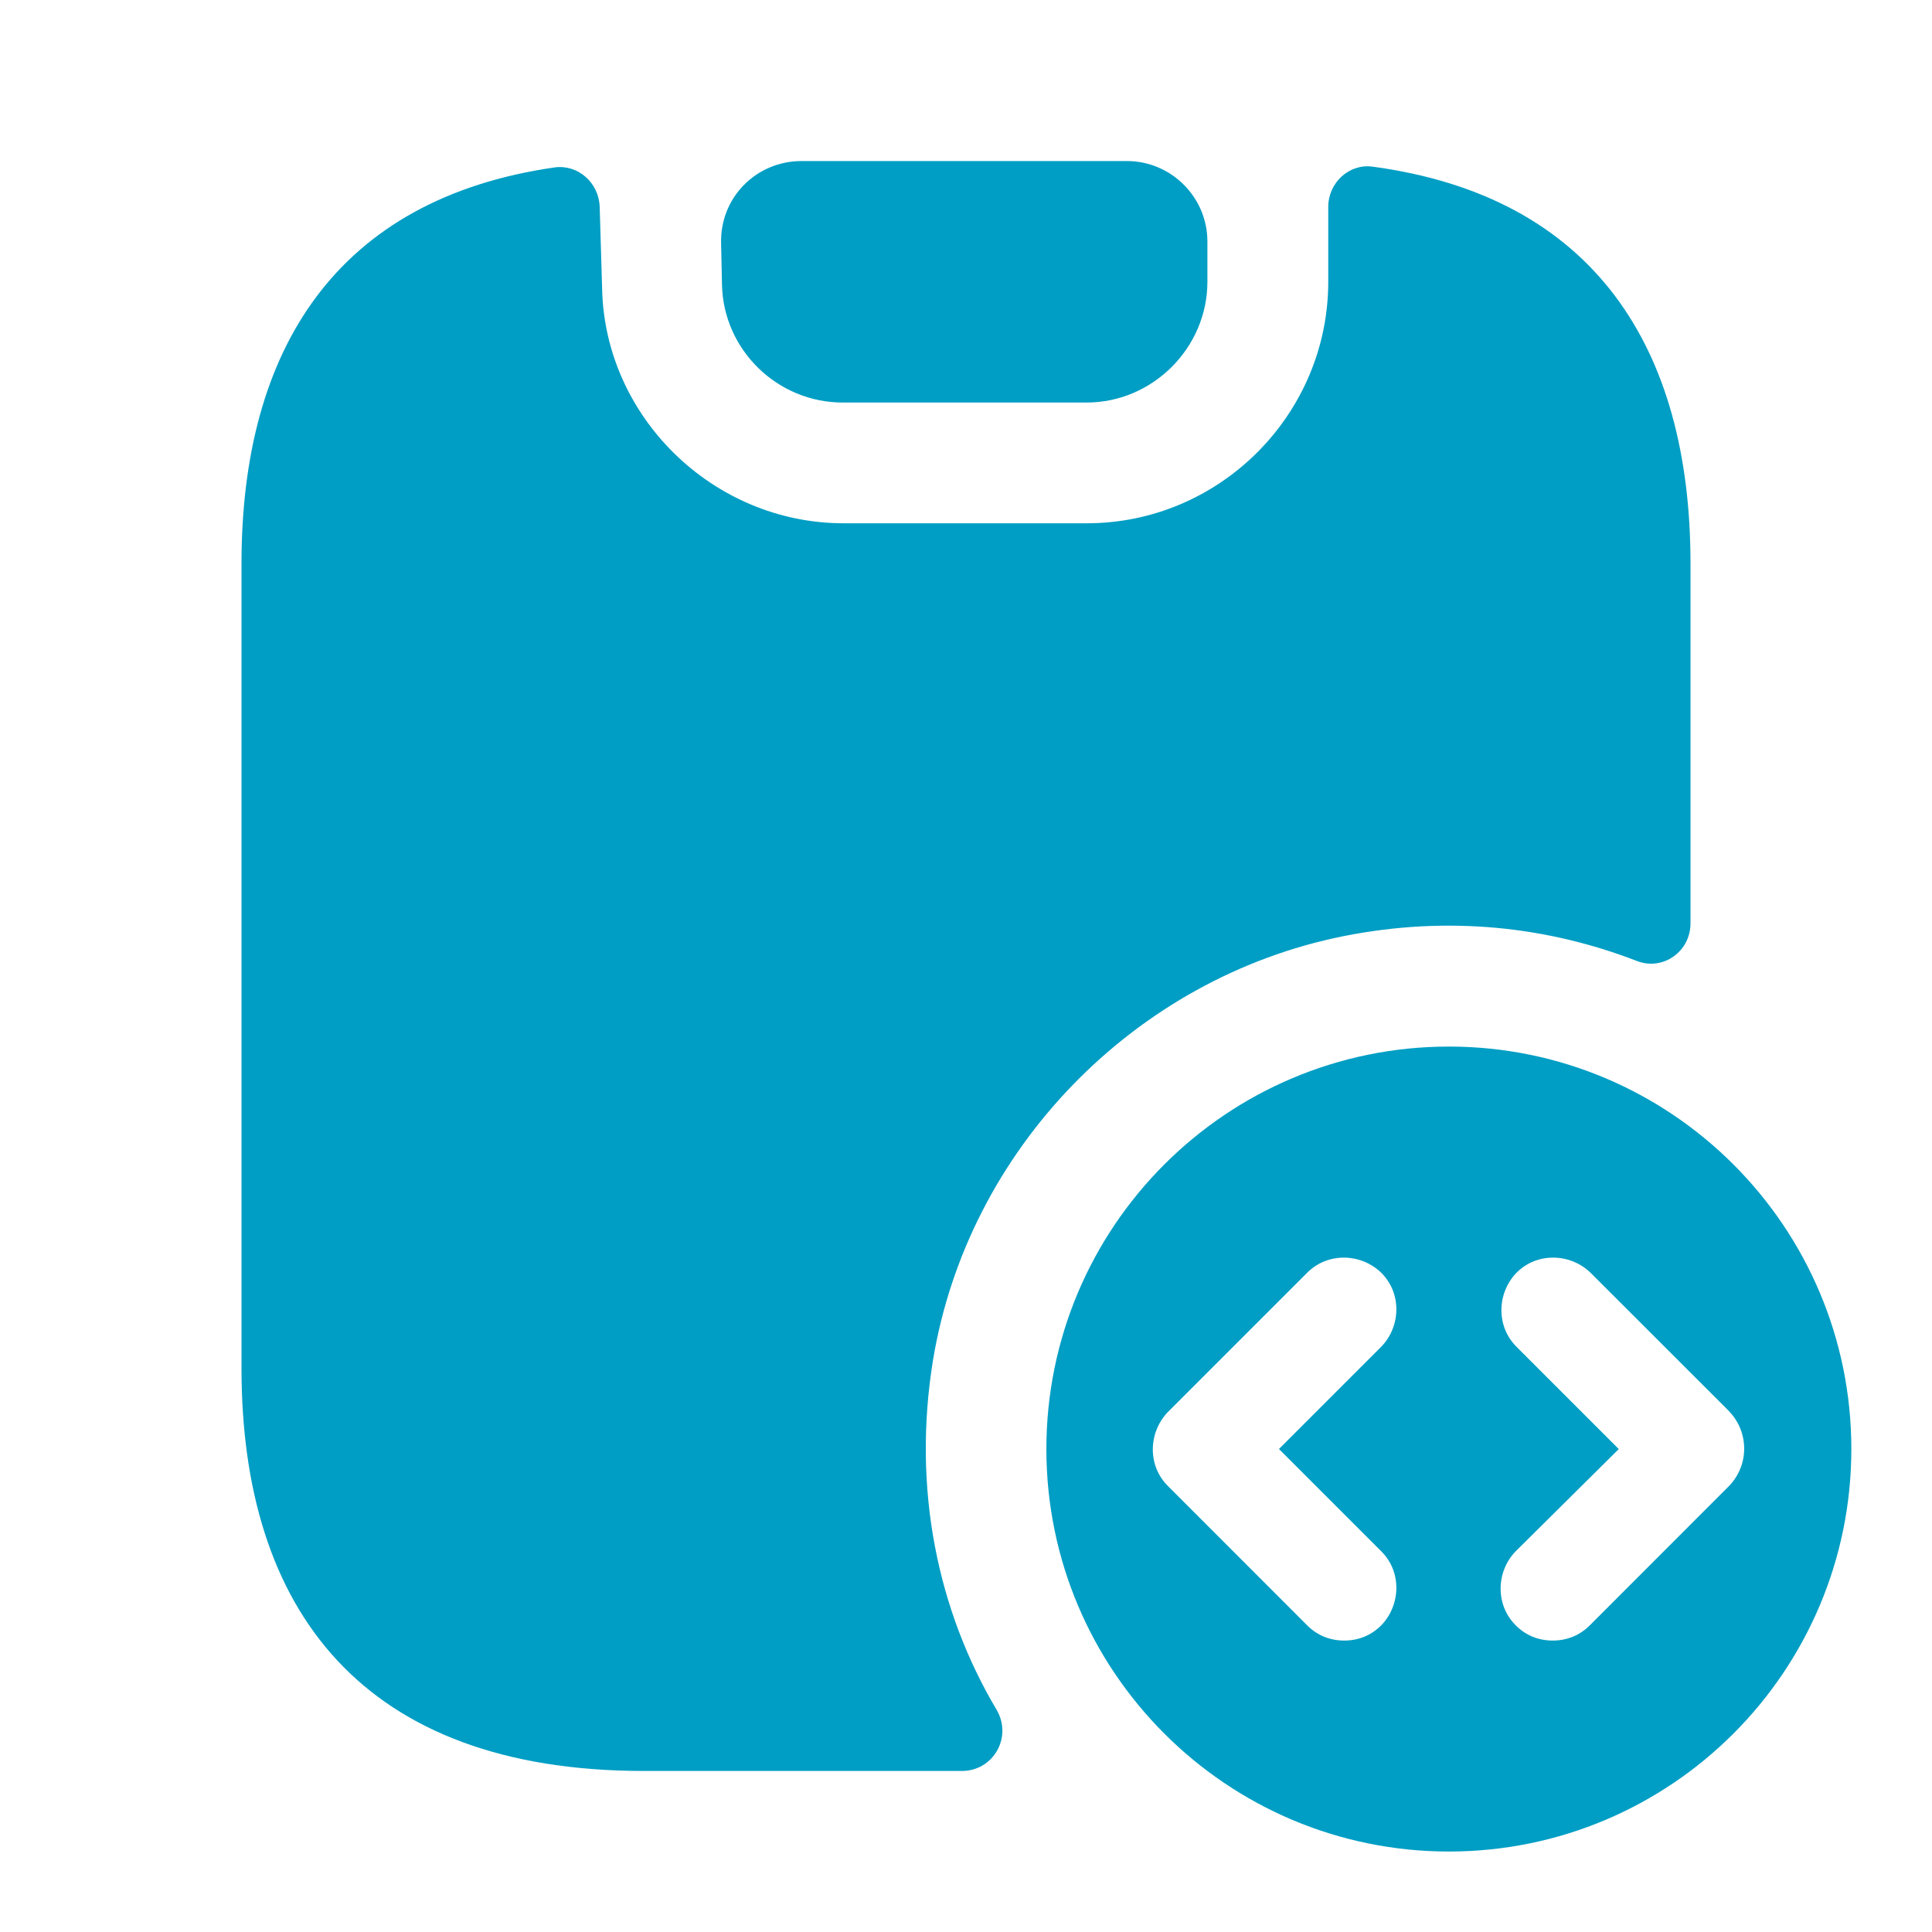 <svg width="20" height="20" viewBox="0 0 20 20" fill="none" xmlns="http://www.w3.org/2000/svg">
<path d="M14.652 17.179L14.652 17.179L14.659 17.172C15.05 16.765 15.06 16.112 14.652 15.705L13.947 15L14.652 14.295L14.652 14.296L14.659 14.288C15.05 13.882 15.06 13.229 14.652 12.822L14.652 12.822L14.645 12.815C14.239 12.424 13.586 12.414 13.178 12.822L11.737 14.263L11.737 14.263L11.73 14.27C11.339 14.677 11.329 15.33 11.737 15.737L13.178 17.179C13.385 17.386 13.648 17.483 13.915 17.483C14.183 17.483 14.445 17.386 14.652 17.179ZM18.252 15.737L18.252 15.737L18.259 15.73C18.652 15.321 18.652 14.687 18.274 14.278L18.268 14.27L18.261 14.263L16.819 12.822L16.819 12.822L16.812 12.815C16.406 12.424 15.752 12.414 15.345 12.822L15.345 12.822L15.338 12.829C14.948 13.235 14.938 13.888 15.345 14.295L16.049 14.999L15.338 15.704L15.338 15.704L15.33 15.712C14.939 16.118 14.93 16.771 15.337 17.179C15.544 17.386 15.806 17.483 16.074 17.483C16.341 17.483 16.604 17.386 16.811 17.179L18.252 15.737ZM11.332 15C11.332 12.976 12.975 11.334 14.999 11.334C17.023 11.334 18.665 12.976 18.665 15C18.665 17.024 17.023 18.667 14.999 18.667C12.975 18.667 11.332 17.024 11.332 15Z" fill="#009EC4" stroke="#009EC4"/>
<path d="M17.5 5.833V9.558C17.5 9.85 17.217 10.05 16.95 9.95C16.025 9.591 14.992 9.475 13.908 9.691C11.742 10.125 10.017 11.9 9.658 14.083C9.442 15.416 9.708 16.675 10.317 17.7C10.483 17.983 10.283 18.333 9.958 18.333H6.667C3.75 18.333 2.5 16.666 2.5 14.166V5.833C2.5 3.616 3.483 2.058 5.742 1.733C5.983 1.7 6.2 1.891 6.208 2.142L6.233 2.983C6.258 4.316 7.383 5.417 8.733 5.417H11.25C12.625 5.417 13.75 4.292 13.75 2.917V2.142C13.75 1.891 13.967 1.692 14.208 1.725C16.5 2.033 17.5 3.6 17.5 5.833Z" fill="#009EC4"/>
<path d="M12.499 2.5V2.917C12.499 3.6 11.932 4.167 11.249 4.167H8.724C8.049 4.167 7.49 3.625 7.474 2.95L7.465 2.525C7.449 2.05 7.824 1.667 8.299 1.667H11.665C12.124 1.667 12.499 2.042 12.499 2.5Z" fill="#009EC4"/>
</svg>
